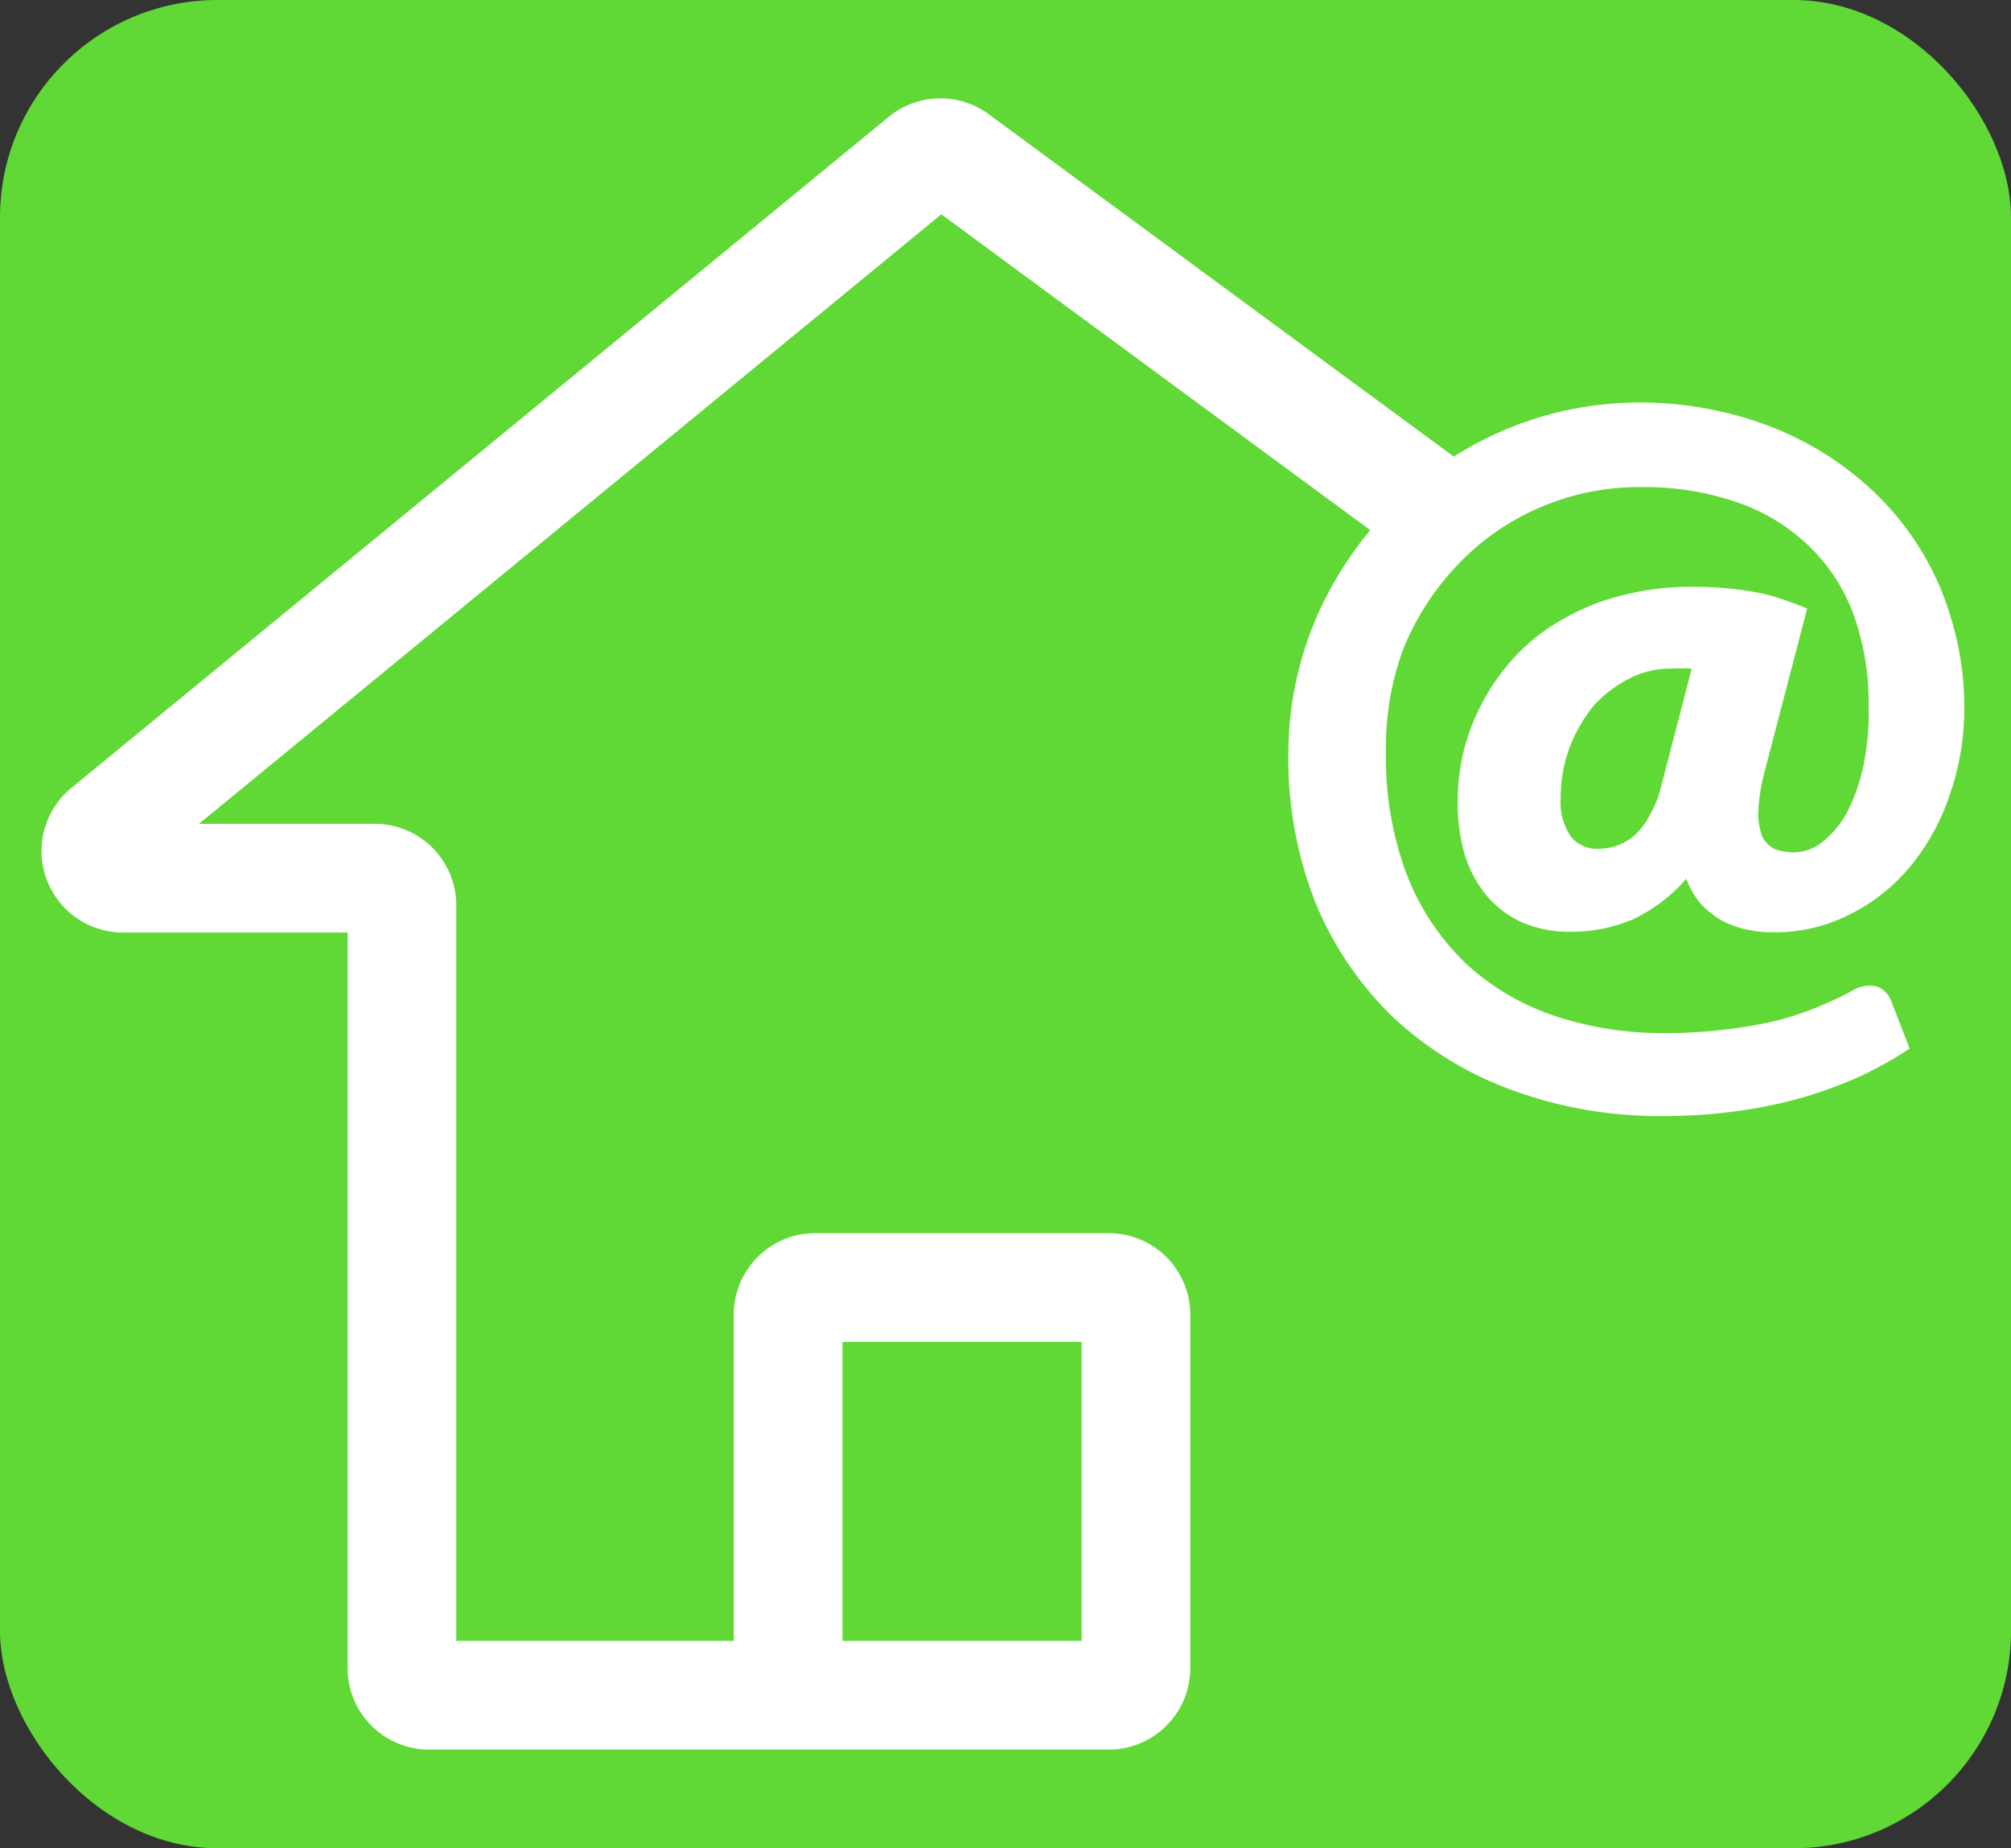 <svg id="Ebene_1" data-name="Ebene 1" xmlns="http://www.w3.org/2000/svg" viewBox="0 0 74 68"><rect x="0" y="0" width="74" height="68" fill="#333333" stroke="none"/><defs><style>.cls-1{fill:#60d937;}.cls-2{fill:none;stroke:#fff;stroke-width:4px;}.cls-3{fill:#fff;}</style></defs><rect class="cls-1" width="74" height="68" rx="8"/><path class="cls-2" d="M52.73,18.72,35.22,5.83a1,1,0,0,0-1.23,0L3.89,30.54a1,1,0,0,0,.64,1.77h9.26a1,1,0,0,1,1,1V61.37a1,1,0,0,0,1,1H29m0,0H40.8a1,1,0,0,0,1-1v-13a1,1,0,0,0-1-1H30a1,1,0,0,0-1,1Z" transform="translate(0 0)"/><path class="cls-3" d="M62.25,24.6a6.79,6.79,0,0,0-.78,0,3.22,3.22,0,0,0-1.54.38,4.45,4.45,0,0,0-1.3,1,5.63,5.63,0,0,0-.88,1.54,5.31,5.31,0,0,0-.32,1.84,2.25,2.25,0,0,0,.36,1.4,1.22,1.22,0,0,0,1,.47,2.37,2.37,0,0,0,.69-.11,2,2,0,0,0,.65-.37A2.53,2.53,0,0,0,60.7,30,3.68,3.68,0,0,0,61.11,29Zm2.67,3.84a7,7,0,0,0-.22,1.43,2.4,2.4,0,0,0,.14.89,1,1,0,0,0,.45.47,1.93,1.93,0,0,0,.72.13,1.71,1.71,0,0,0,1.07-.4A3.46,3.46,0,0,0,68,29.82a6.78,6.78,0,0,0,.58-1.7A9.45,9.45,0,0,0,68.76,26a9.55,9.55,0,0,0-.59-3.49A6.69,6.69,0,0,0,66.47,20a7.07,7.07,0,0,0-2.64-1.55,10.49,10.49,0,0,0-3.42-.53,9.24,9.24,0,0,0-3.79.77,9.07,9.07,0,0,0-3,2.11,9.8,9.8,0,0,0-2,3.12A10.47,10.47,0,0,0,51,27.69a12.19,12.19,0,0,0,.77,4.5,9.12,9.12,0,0,0,2.14,3.23,9,9,0,0,0,3.25,1.94,12.55,12.55,0,0,0,4.08.65,18.31,18.31,0,0,0,2.32-.14,15.42,15.42,0,0,0,1.94-.35A11.1,11.1,0,0,0,67,37a11.72,11.72,0,0,0,1.16-.55,1.19,1.19,0,0,1,.88-.16.89.89,0,0,1,.56.56l.67,1.73a14.22,14.22,0,0,1-1.78,1,16,16,0,0,1-2.09.78,16.93,16.93,0,0,1-2.42.51,18.64,18.64,0,0,1-2.77.19,15.66,15.66,0,0,1-5.53-.94,12.79,12.79,0,0,1-4.39-2.67,12.4,12.4,0,0,1-2.88-4.23,14.44,14.44,0,0,1-1-5.55,12.64,12.64,0,0,1,1.73-6.33,13.34,13.34,0,0,1,2-2.63,13,13,0,0,1,5.72-3.42,12.83,12.83,0,0,1,3.54-.48,13.2,13.2,0,0,1,3,.35,12.28,12.28,0,0,1,2.8,1,11.63,11.63,0,0,1,2.44,1.65,10.53,10.53,0,0,1,1.92,2.23,10.28,10.28,0,0,1,1.24,2.73A11,11,0,0,1,72.28,26a9.6,9.6,0,0,1-.53,3.23,8.25,8.25,0,0,1-1.45,2.64,6.86,6.86,0,0,1-2.23,1.77,6,6,0,0,1-2.8.66,4.62,4.62,0,0,1-1-.1,3.67,3.67,0,0,1-.91-.33,3.39,3.39,0,0,1-.77-.61,3.25,3.25,0,0,1-.54-.93,5.9,5.9,0,0,1-2,1.51,5.77,5.77,0,0,1-2.24.44A4.36,4.36,0,0,1,56,33.93a3.63,3.63,0,0,1-1.31-1,4.32,4.32,0,0,1-.8-1.52,6.81,6.81,0,0,1-.25-1.92,7.61,7.61,0,0,1,.92-3.66,7.75,7.75,0,0,1,1.17-1.65,7.13,7.13,0,0,1,1.68-1.34,8.4,8.4,0,0,1,2.18-.91,10.08,10.08,0,0,1,2.72-.34,12.51,12.51,0,0,1,1.28.06,10.61,10.61,0,0,1,1.07.15,6.31,6.31,0,0,1,.93.25c.3.1.6.21.91.34Z" transform="translate(0 0)"/></svg>